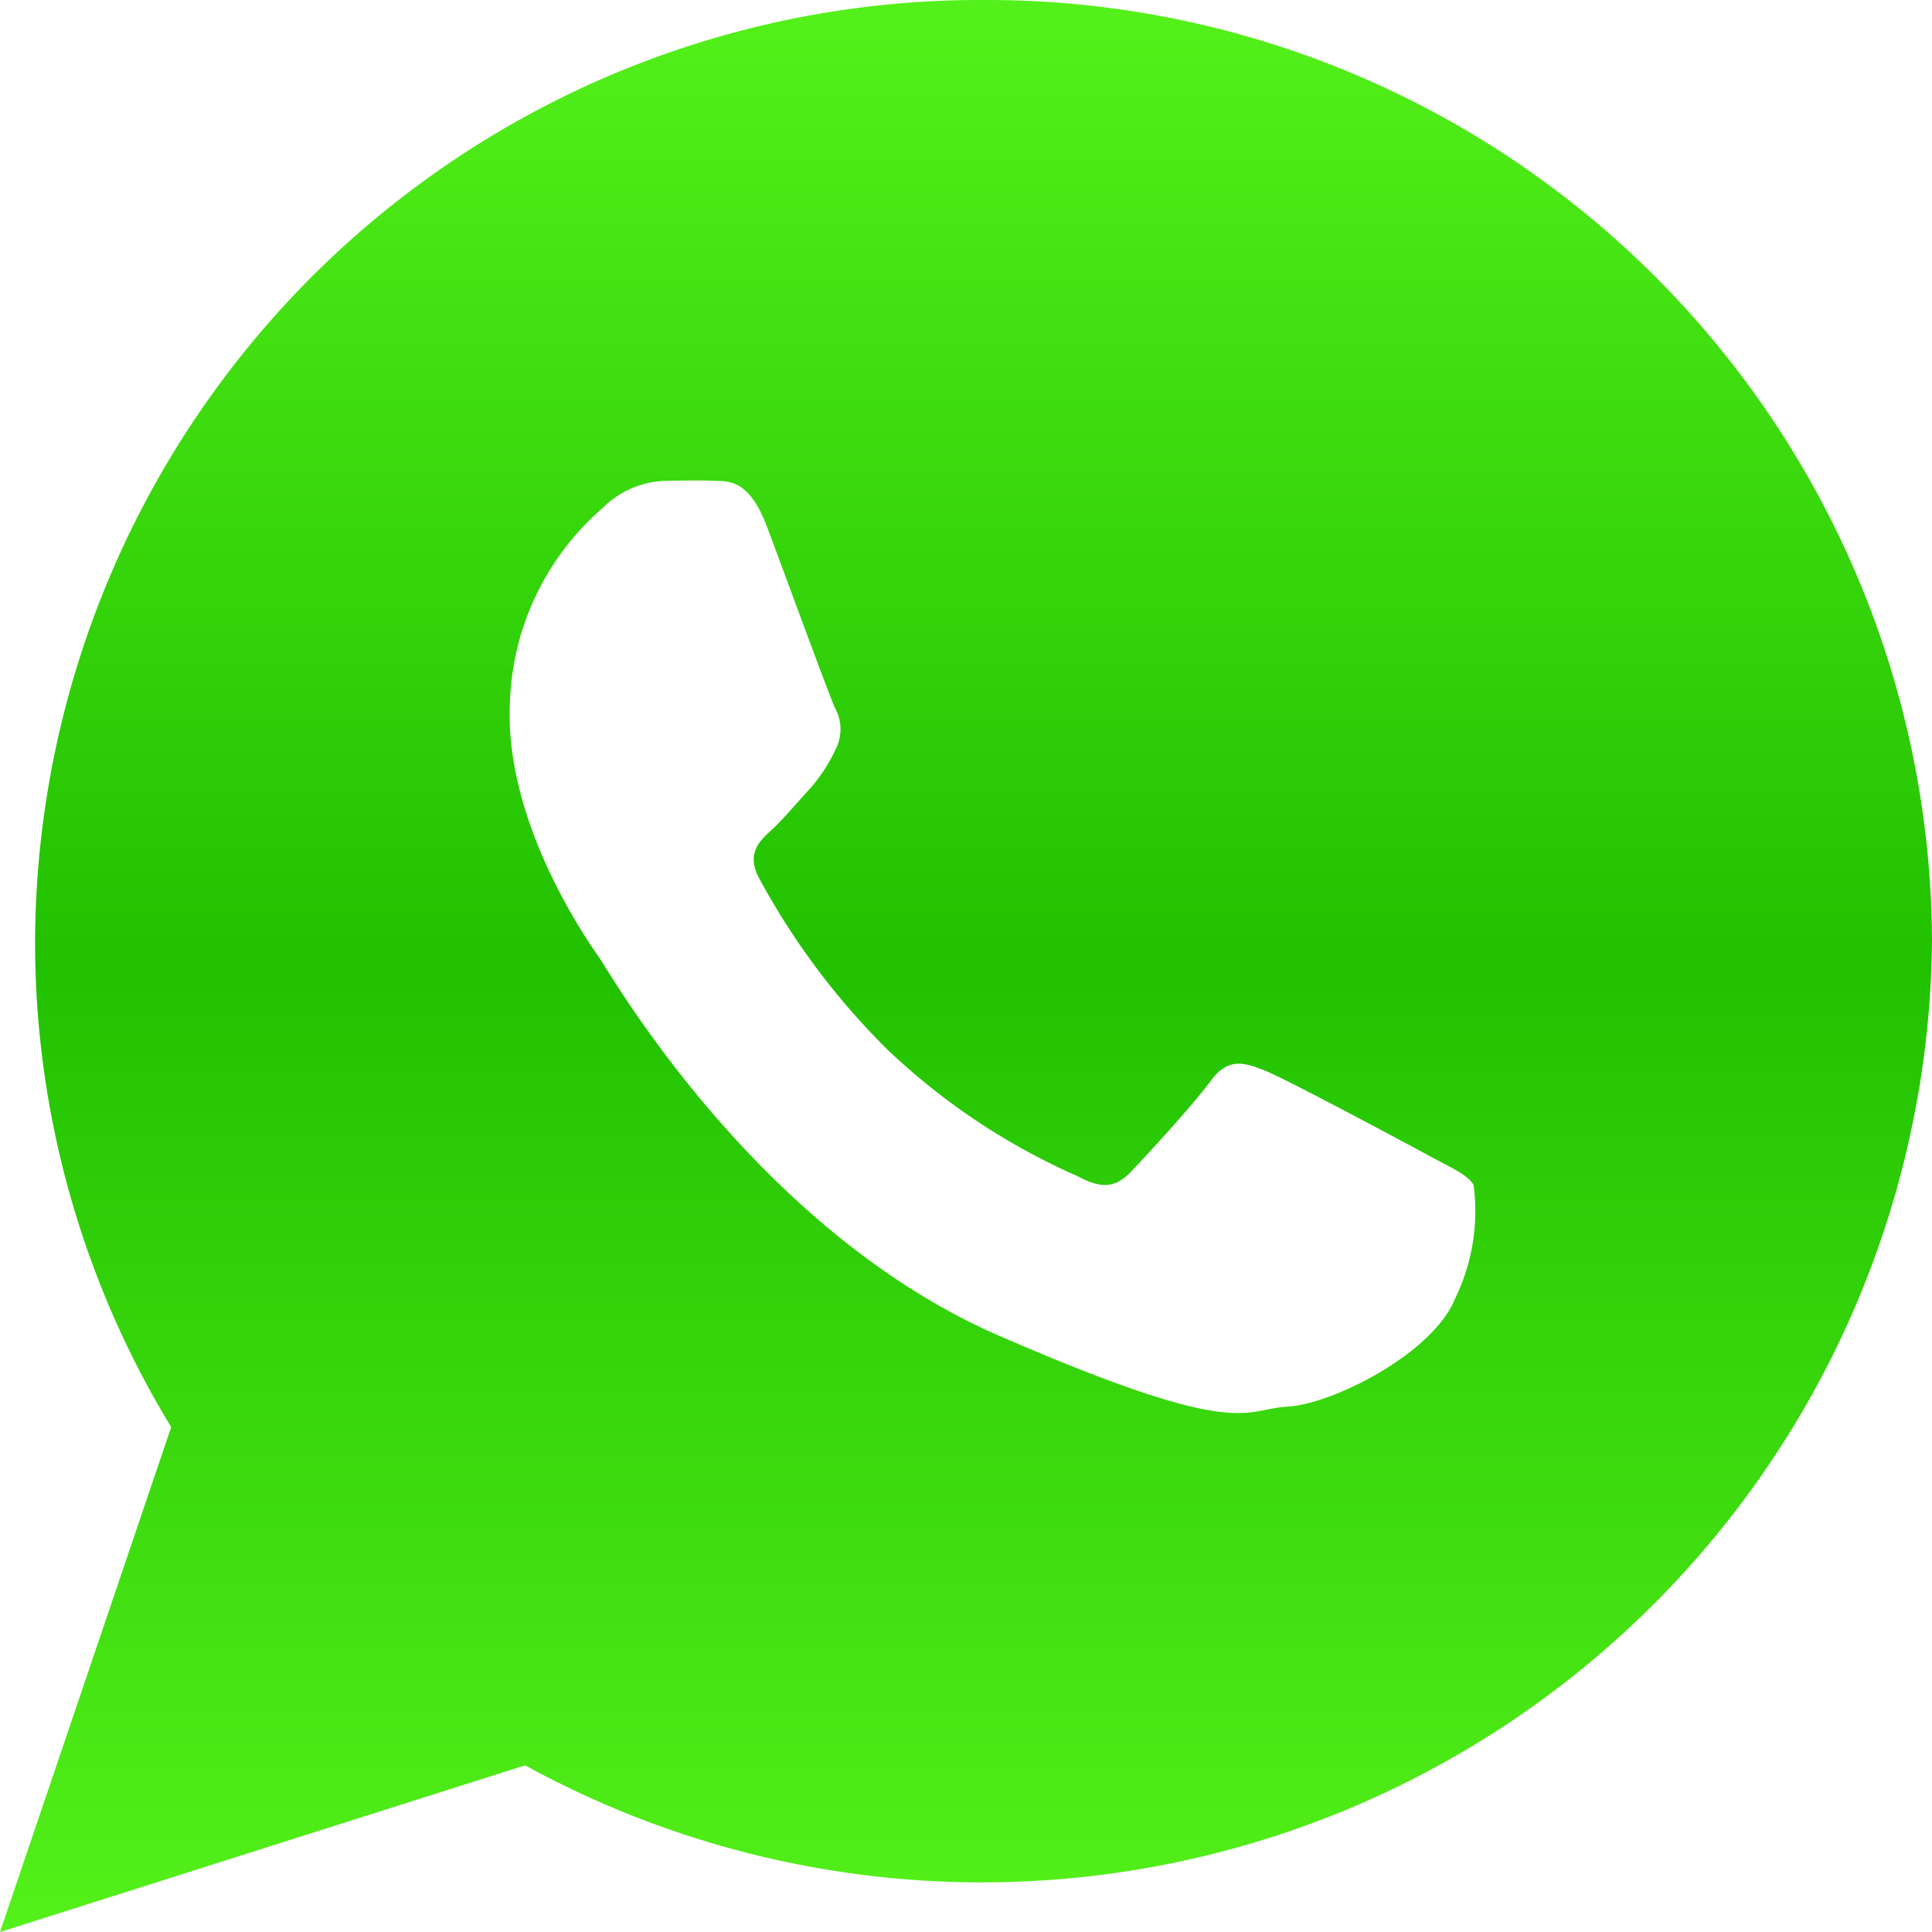 <svg xmlns="http://www.w3.org/2000/svg" xmlns:xlink="http://www.w3.org/1999/xlink" width="51" height="51" viewBox="0 0 51 51">
  <defs>
    <linearGradient id="linear-gradient" x1="0.5" x2="0.5" y2="1" gradientUnits="objectBoundingBox">
      <stop offset="0" stop-color="#54f11a"/>
      <stop offset="0.498" stop-color="#21c100"/>
      <stop offset="1" stop-color="#54f11a"/>
    </linearGradient>
  </defs>
  <path id="Icon_ionic-logo-whatsapp" data-name="Icon ionic-logo-whatsapp" d="M28.212,2.25A24.941,24.941,0,0,0,3.176,27.093,24.587,24.587,0,0,0,6.769,39.922L2.25,53.25l13.862-4.4A25.079,25.079,0,0,0,53.25,27.093,24.94,24.94,0,0,0,28.212,2.25Zm12.45,34.278c-.589,1.46-3.253,2.793-4.428,2.854s-1.208.91-7.609-1.871-10.251-9.545-10.555-9.98S15.59,24,15.708,20.877a7.094,7.094,0,0,1,2.437-5.205,2.452,2.452,0,0,1,1.734-.73c.5-.008.831-.015,1.2,0s.933-.078,1.417,1.211,1.644,4.457,1.793,4.78a1.16,1.16,0,0,1,.012,1.112,4.348,4.348,0,0,1-.679,1.034c-.334.358-.7.8-1,1.076-.332.3-.68.634-.33,1.283a19.159,19.159,0,0,0,3.39,4.524A17.468,17.468,0,0,0,30.7,33.3c.628.342,1,.3,1.392-.106s1.666-1.793,2.117-2.41.872-.5,1.451-.265,3.661,1.885,4.289,2.226,1.047.516,1.2.785A5.258,5.258,0,0,1,40.662,36.528Z" transform="translate(-2.25 -2.25)" fill="url(#linear-gradient)"/>
</svg>
